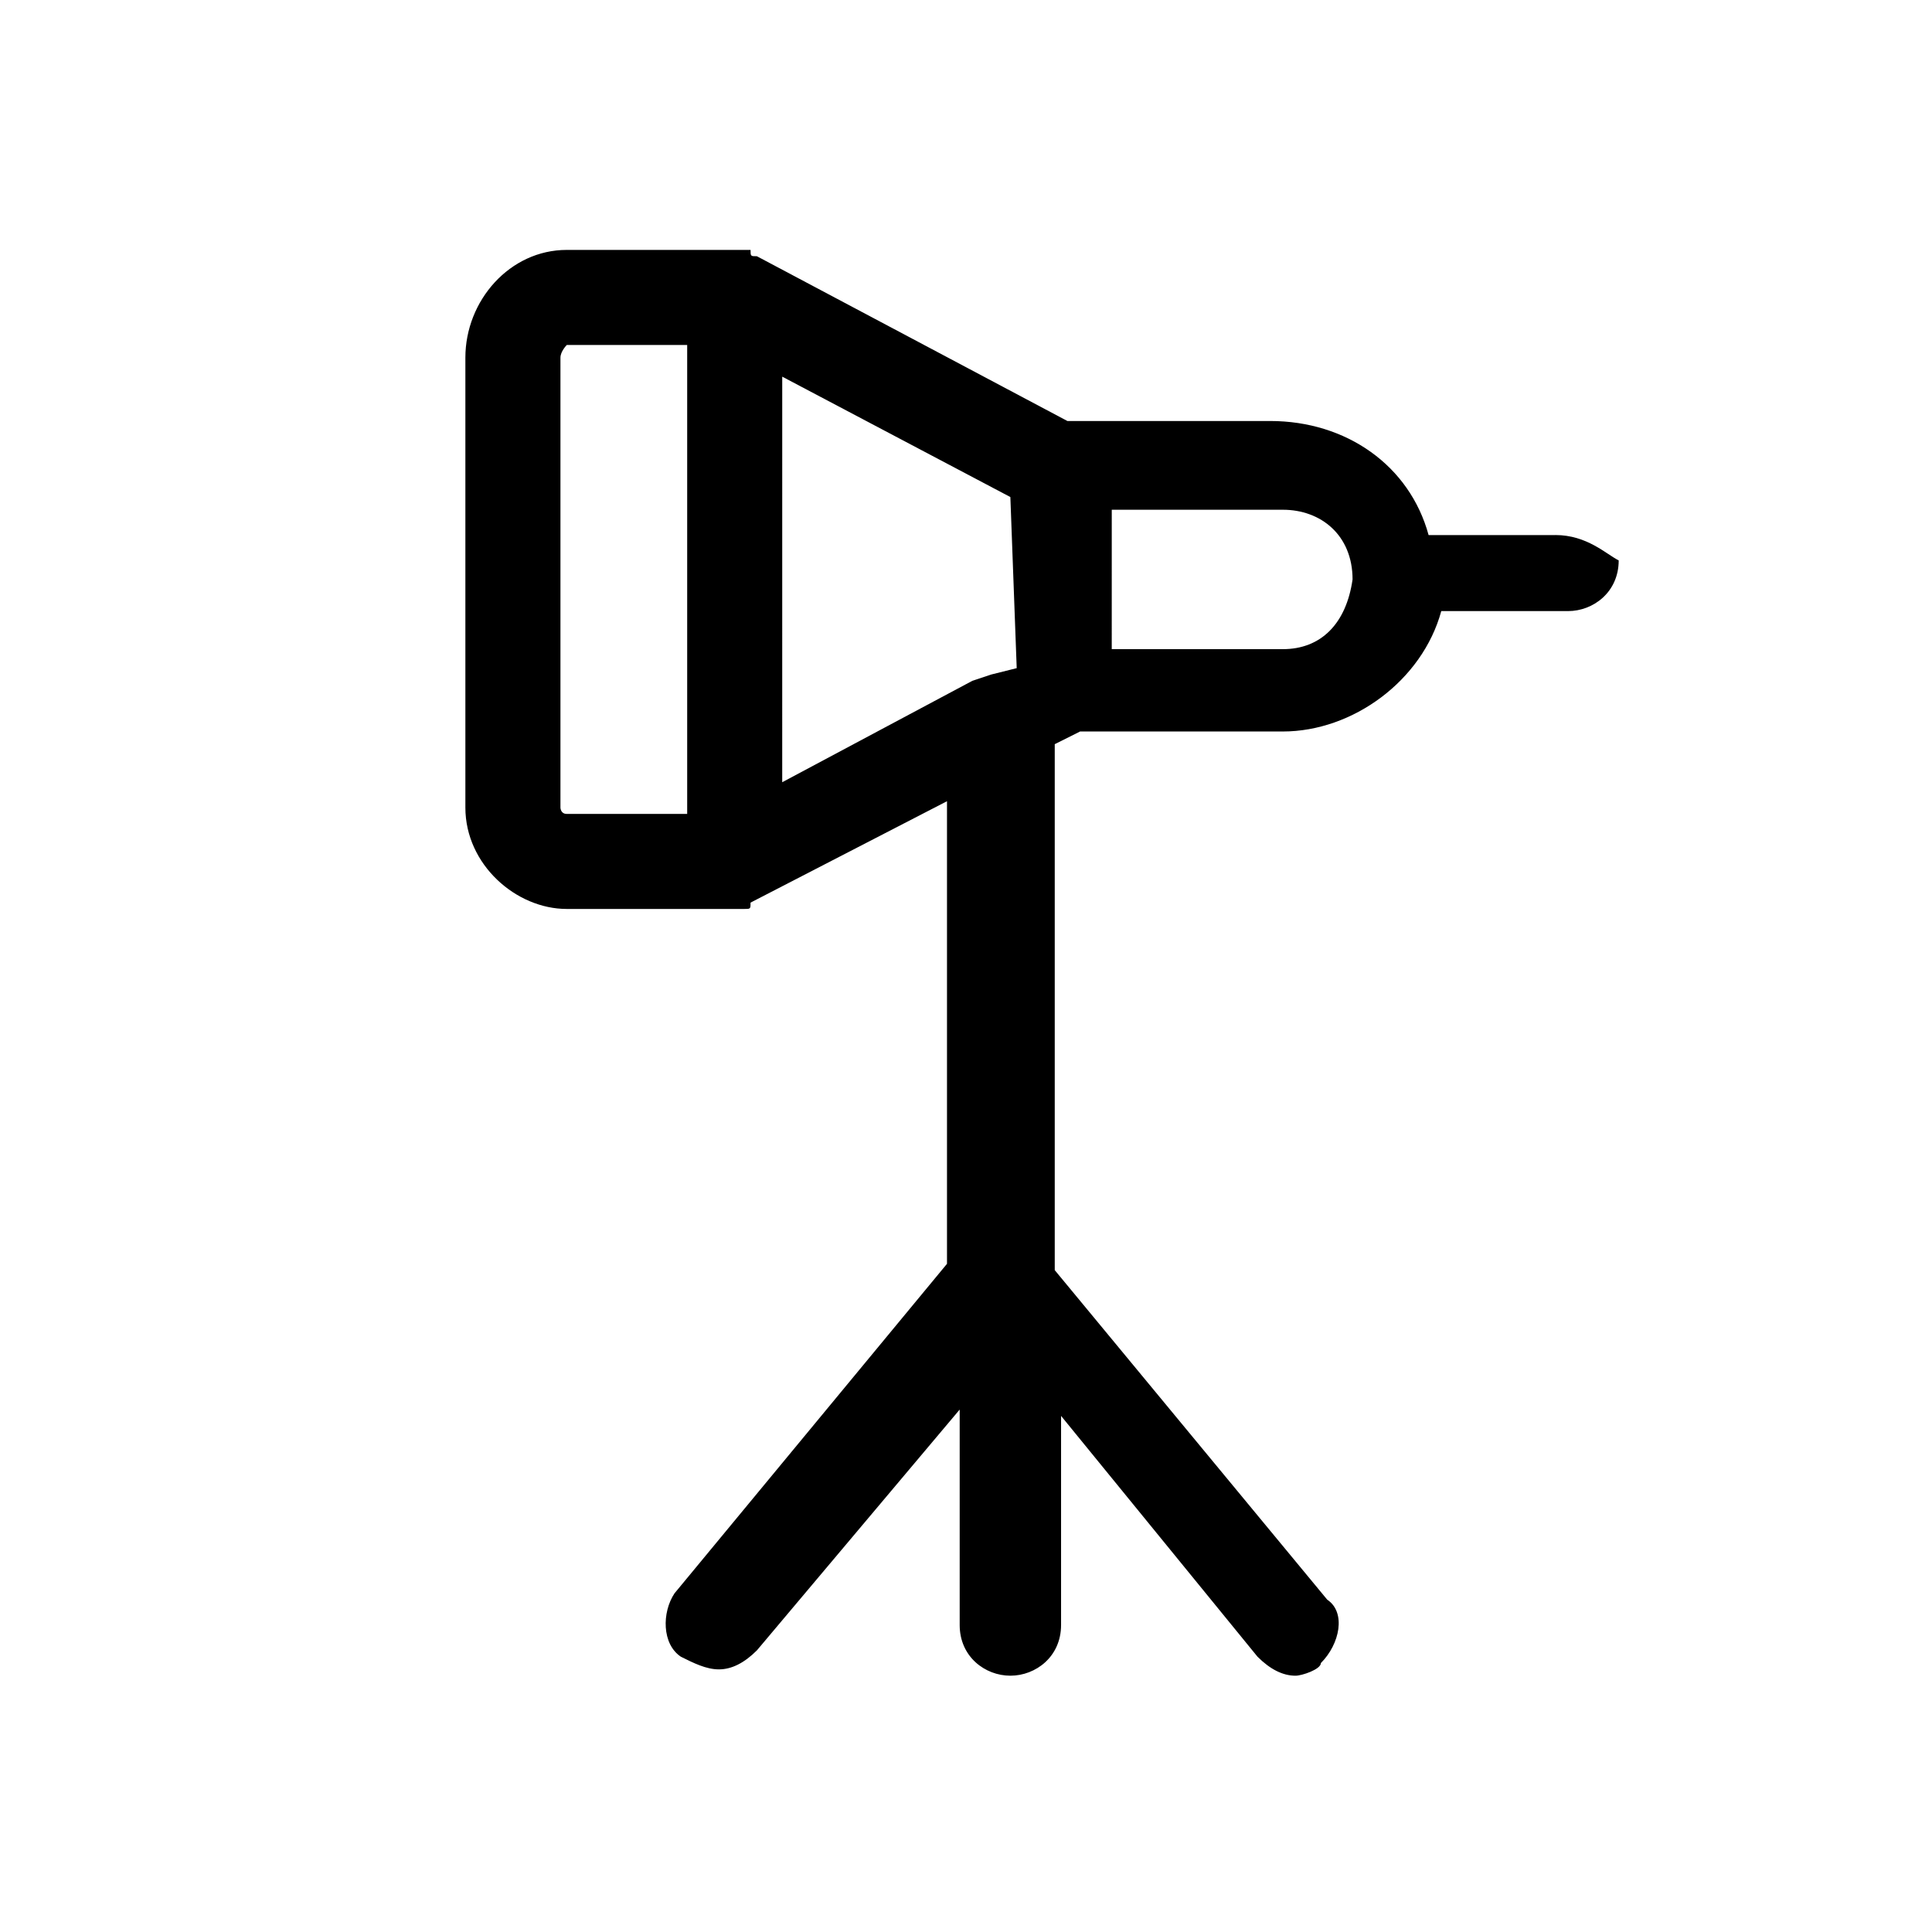 <?xml version="1.0" encoding="UTF-8"?>
<!-- The Best Svg Icon site in the world: iconSvg.co, Visit us! https://iconsvg.co -->
<svg fill="#000000" width="800px" height="800px" version="1.1" viewBox="144 144 512 512" xmlns="http://www.w3.org/2000/svg">
 <path d="m556.18 285.8h-33.586c-5.039-18.473-21.832-30.23-41.984-30.23h-53.738l-82.289-43.664c-1.68 0-1.68 0-1.68-1.68h-3.359l-45.344 0.004c-15.113 0-26.871 13.434-26.871 28.551v119.23c0 15.113 13.434 26.871 26.871 26.871h43.664 3.359c1.68 0 1.68 0 1.68-1.68l52.059-26.871v122.59l-72.211 87.328c-3.359 5.039-3.359 13.434 1.68 16.793 3.359 1.68 6.719 3.359 10.078 3.359 3.359 0 6.719-1.68 10.078-5.039l53.738-63.816v57.098c0 8.398 6.719 13.434 13.434 13.434 6.719 0 13.434-5.039 13.434-13.434v-55.418l52.059 63.816c3.359 3.359 6.719 5.039 10.078 5.039 1.68 0 6.719-1.68 6.719-3.359 5.039-5.039 6.719-13.434 1.68-16.793l-72.211-87.328v-139.39l6.719-3.359h53.73c18.473 0 36.945-13.434 41.984-31.906h33.586c6.719 0 13.434-5.039 13.434-13.434-3.356-1.684-8.391-6.723-16.789-6.723zm-230.07 73.895h-31.906c-1.68 0-1.68-1.68-1.68-1.68v-119.23c0-1.68 1.68-3.359 1.68-3.359h31.906zm87.328-38.629-6.719 1.68-5.039 1.68-50.383 26.871 0.004-107.48 60.457 31.906zm70.531-5.035h-45.344l0.004-36.945h45.34c10.078 0 18.473 6.719 18.473 18.473-1.676 11.754-8.395 18.473-18.473 18.473z"/>
</svg>
